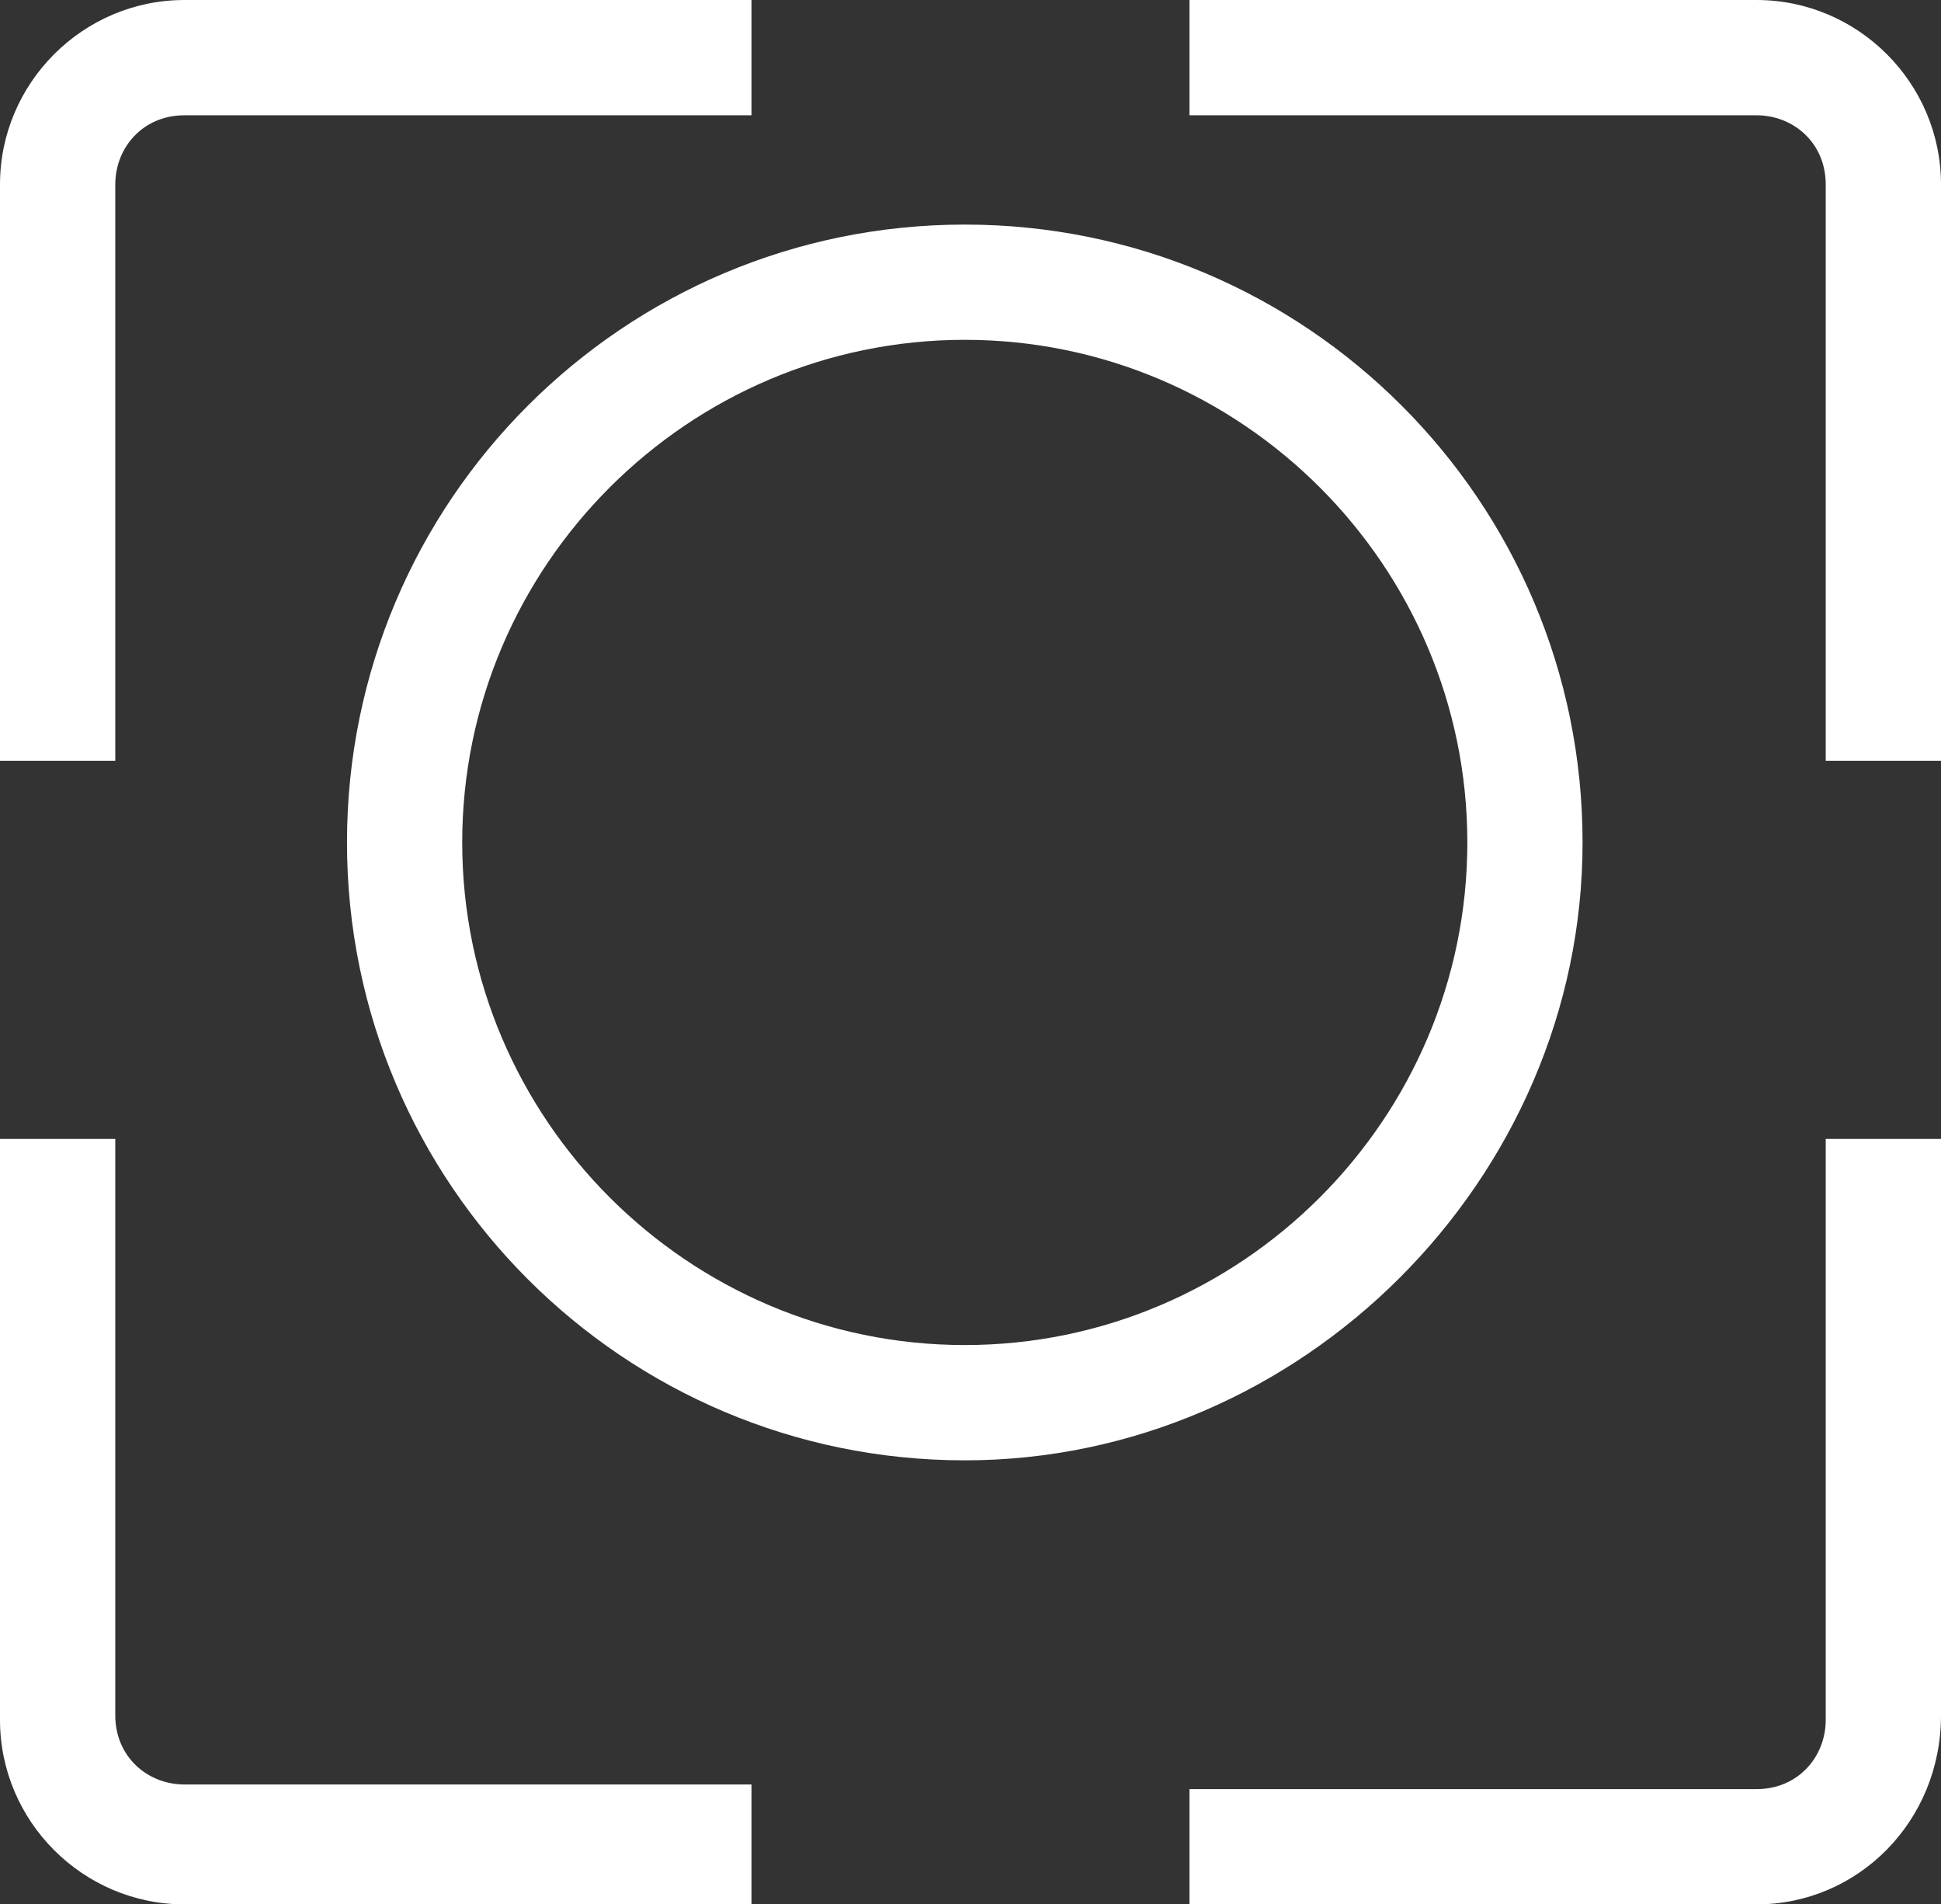 <svg xmlns="http://www.w3.org/2000/svg" xmlns:xlink="http://www.w3.org/1999/xlink" fill="none" version="1.1" width="43.929" height="43.094" viewBox="0 0 43.929 43.094"><rect x="0" y="0" width="43.929" height="43.094" fill="#333333" stroke="none"/><g><path d="M43.929,17.217L41.32,17.217L41.32,4.174C41.32,3.235,40.59,2.609,39.755,2.609L26.921,2.609L26.921,2.78652e-7L39.755,2.78652e-7C42.051,2.78652e-7,43.929,1.878,43.929,4.174L43.929,17.217ZM2.609,17.217L2.78652e-7,17.217L2.78652e-7,4.174C2.78652e-7,1.878,1.878,0,4.174,0L17.008,0L17.008,2.609L4.174,2.609C3.235,2.609,2.609,3.339,2.609,4.174L2.609,17.217ZM39.755,43.094L26.921,43.094L26.921,40.486L39.755,40.486C40.694,40.486,41.32,39.755,41.32,38.92L41.32,25.773L43.929,25.773L43.929,38.816C43.929,41.216,42.051,43.094,39.755,43.094ZM17.008,43.094L4.174,43.094C1.878,43.094,0,41.216,0,38.92L0,25.773L2.609,25.773L2.609,38.816C2.609,39.755,3.339,40.381,4.174,40.381L17.008,40.381L17.008,43.094ZM21.835,33.046C14.114,33.046,7.853,26.785,7.853,19.064C7.853,11.342,14.114,5.082,21.835,5.082C29.556,5.082,35.817,11.342,35.817,19.064C35.817,26.681,29.452,33.046,21.835,33.046ZM21.835,7.69C15.574,7.69,10.461,12.803,10.461,19.064C10.461,25.324,15.574,30.437,21.835,30.437C28.096,30.437,33.209,25.324,33.209,19.064C33.209,12.803,28.096,7.69,21.835,7.69Z" fill="#FFFFFF" fill-opacity="1"/></g></svg>